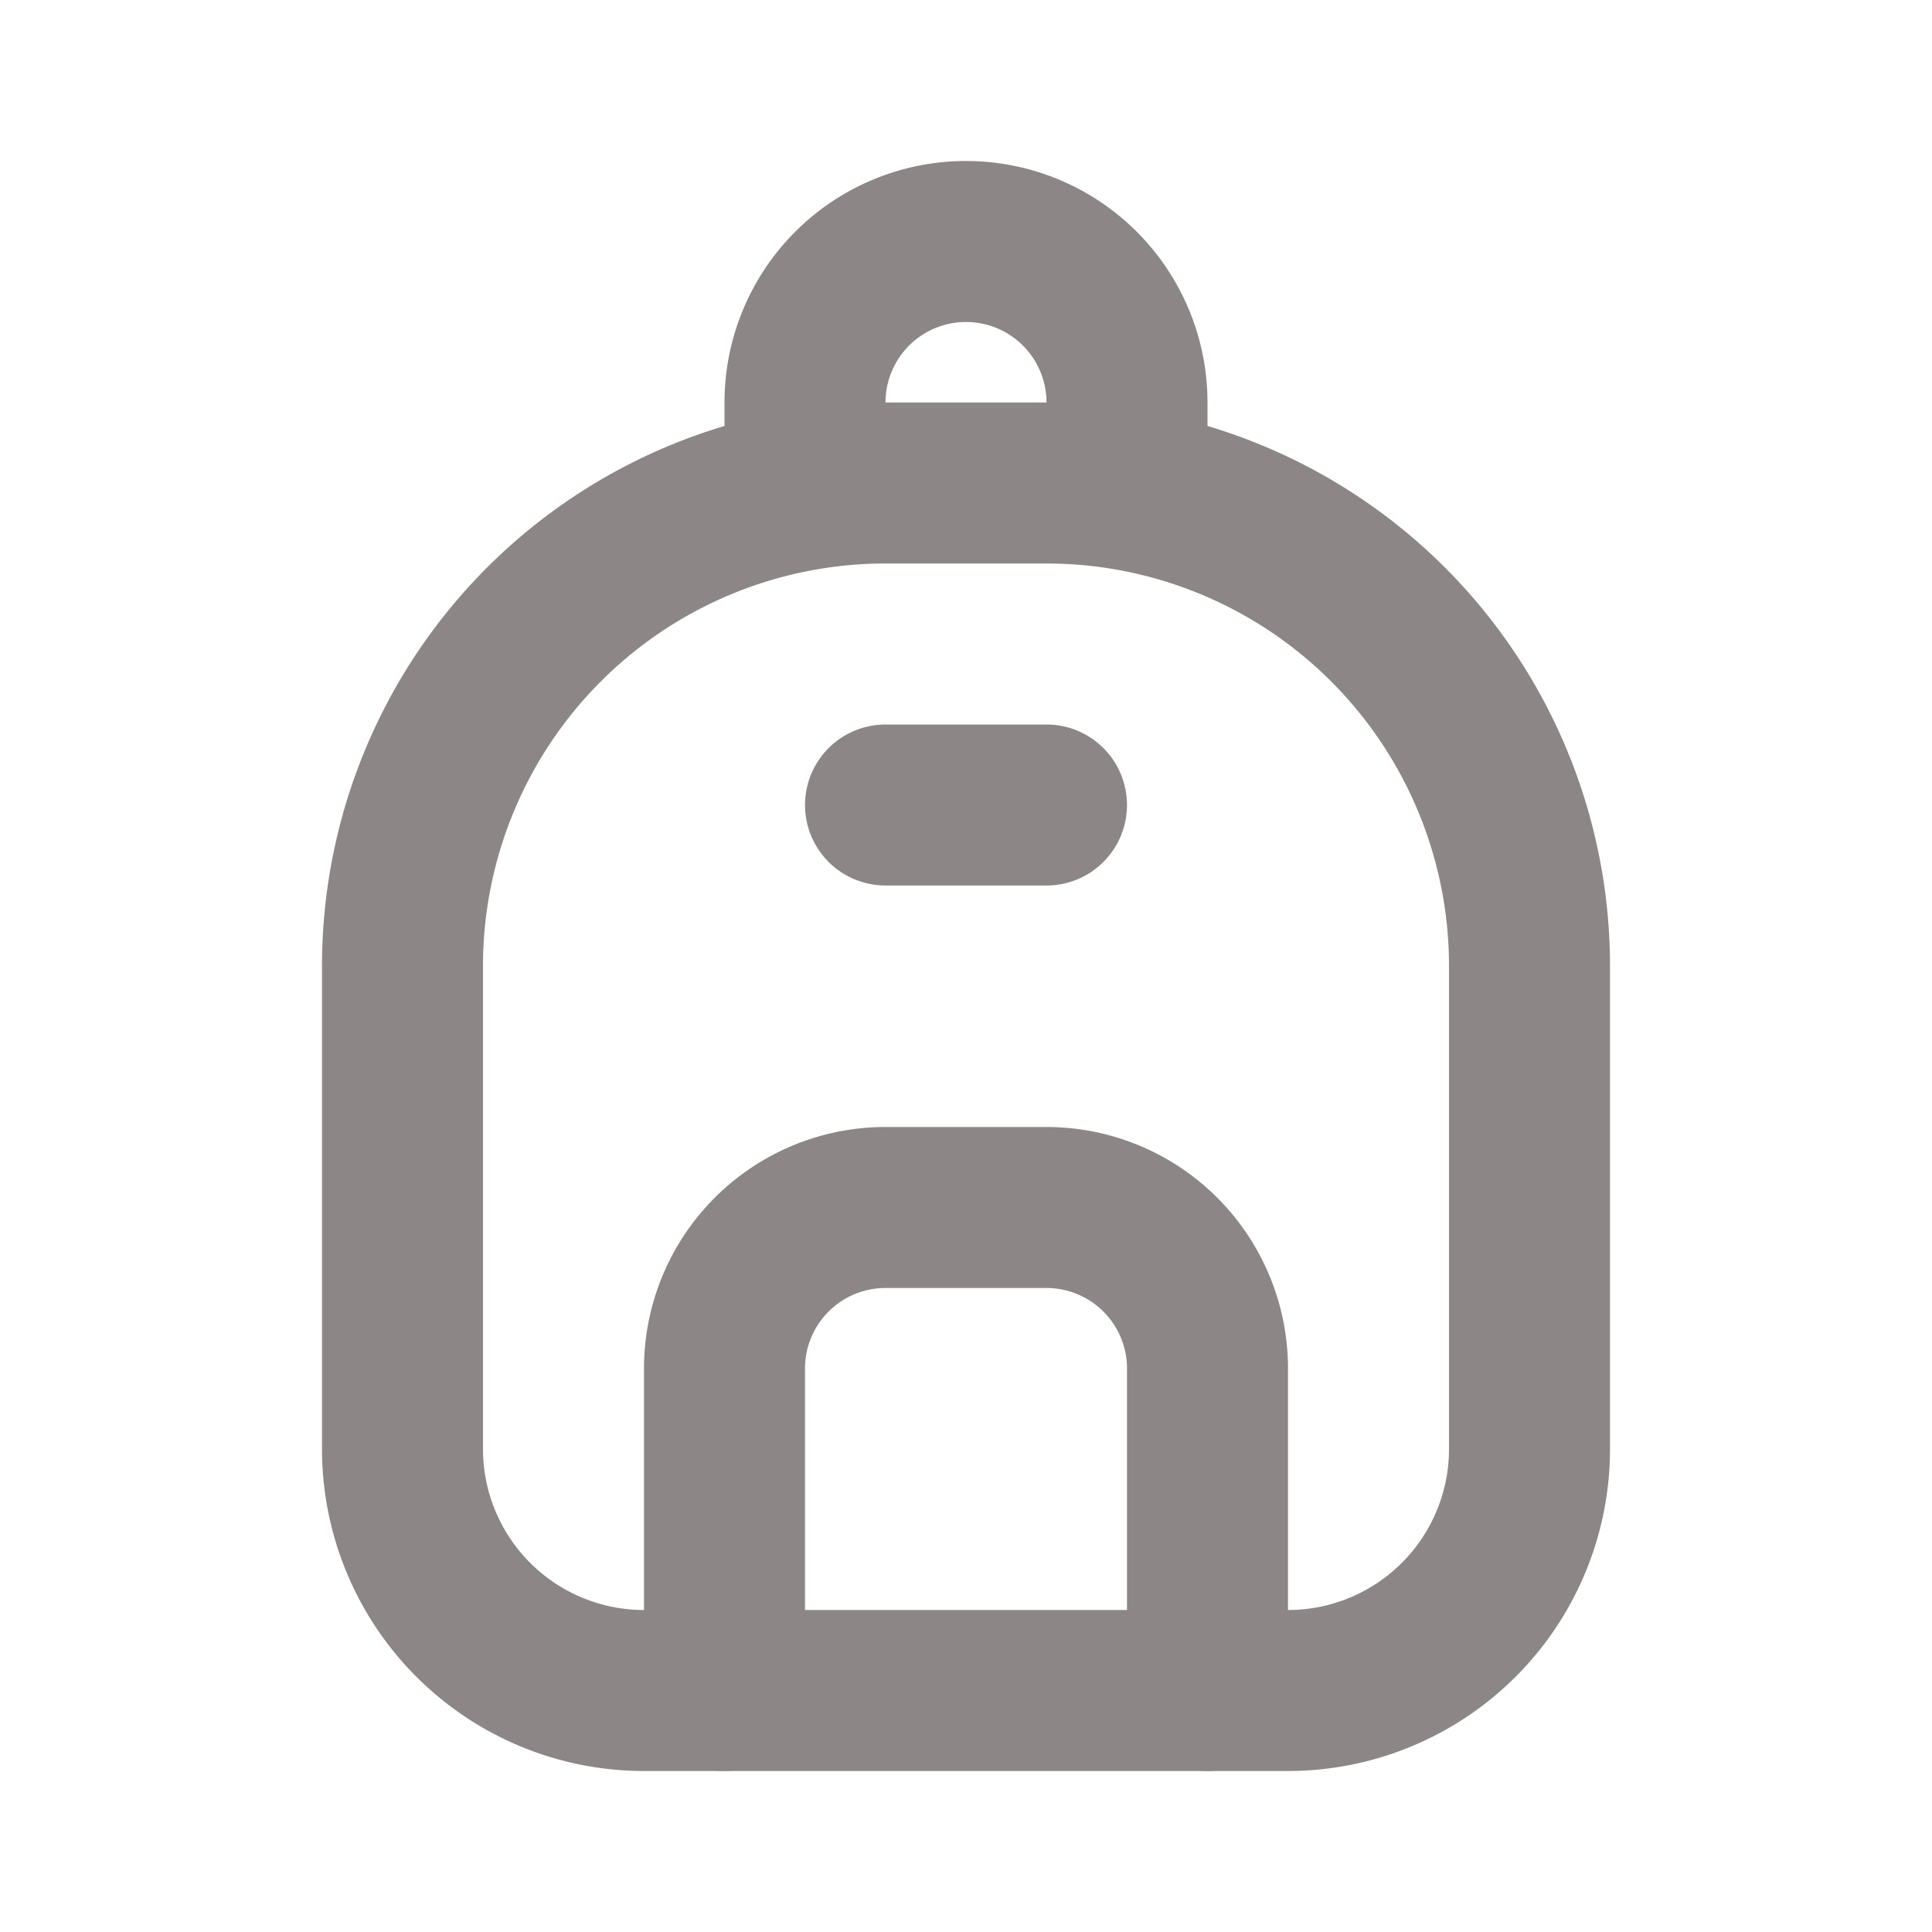 <?xml version="1.0" encoding="UTF-8"?> <svg xmlns="http://www.w3.org/2000/svg" width="24" height="24" viewBox="0 0 24 24" fill="none" stroke="#8d8686" stroke-width="2" stroke-linecap="round" stroke-linejoin="round" class="icon icon-tabler icons-tabler-outline icon-tabler-backpack"><path stroke="none" d="M0 0h24v24H0z" fill="none"></path><path d="M5 18v-6a6 6 0 0 1 6 -6h2a6 6 0 0 1 6 6v6a3 3 0 0 1 -3 3h-8a3 3 0 0 1 -3 -3z"></path><path d="M10 6v-1a2 2 0 1 1 4 0v1"></path><path d="M9 21v-4a2 2 0 0 1 2 -2h2a2 2 0 0 1 2 2v4"></path><path d="M11 10h2"></path></svg> 